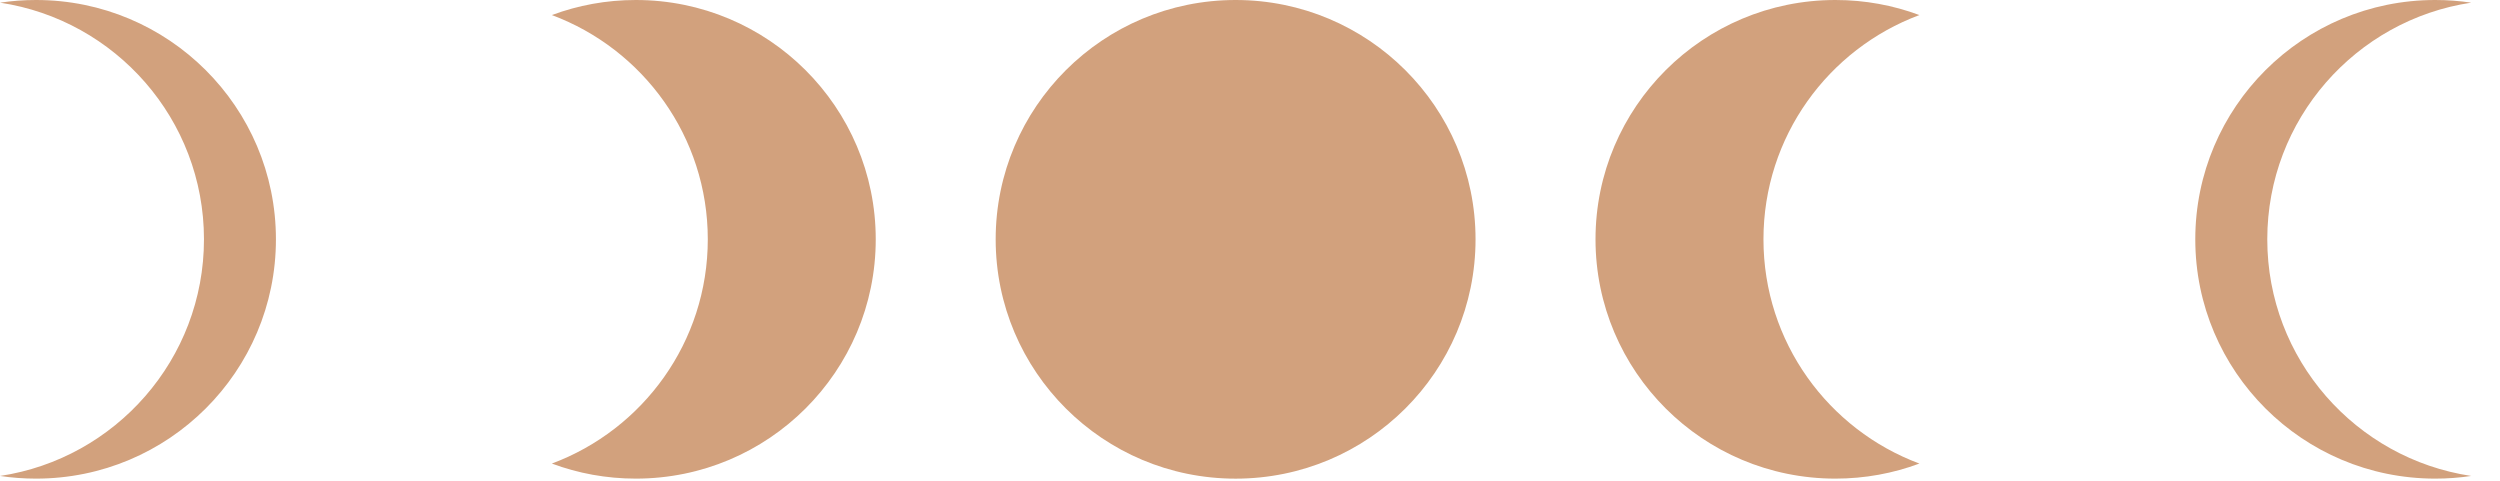 <svg width="78" height="15" viewBox="0 0 78 15" fill="none" xmlns="http://www.w3.org/2000/svg">
<ellipse cx="38.551" cy="7.467" rx="7.486" ry="7.467" fill="#D2A17D"/>
<path fill-rule="evenodd" clip-rule="evenodd" d="M59.885 0.47C57.043 1.529 55.02 4.262 55.02 7.467C55.02 10.671 57.043 13.404 59.885 14.463C59.07 14.767 58.187 14.933 57.265 14.933C53.131 14.933 49.78 11.59 49.78 7.467C49.78 3.343 53.131 0 57.265 0C58.187 0 59.07 0.166 59.885 0.47Z" fill="#D2A17D"/>
<path fill-rule="evenodd" clip-rule="evenodd" d="M77.102 0.083C73.5 0.624 70.739 3.724 70.739 7.467C70.739 11.21 73.5 14.309 77.102 14.85C76.736 14.905 76.361 14.933 75.979 14.933C71.845 14.933 68.493 11.59 68.493 7.467C68.493 3.343 71.845 0 75.979 0C76.361 0 76.736 0.028 77.102 0.083Z" fill="#D2A17D"/>
<path fill-rule="evenodd" clip-rule="evenodd" d="M17.218 14.463C20.06 13.404 22.083 10.671 22.083 7.467C22.083 4.262 20.06 1.529 17.218 0.47C18.033 0.166 18.916 0 19.838 0C23.972 0 27.323 3.343 27.323 7.467C27.323 11.59 23.972 14.933 19.838 14.933C18.916 14.933 18.033 14.767 17.218 14.463Z" fill="#D2A17D"/>
<path fill-rule="evenodd" clip-rule="evenodd" d="M0.001 14.85C3.602 14.309 6.364 11.21 6.364 7.467C6.364 3.724 3.602 0.624 0.001 0.083C0.367 0.028 0.742 0 1.124 0C5.258 0 8.609 3.343 8.609 7.467C8.609 11.59 5.258 14.933 1.124 14.933C0.742 14.933 0.367 14.905 0.001 14.85Z" fill="#D2A17D"/>
</svg>
